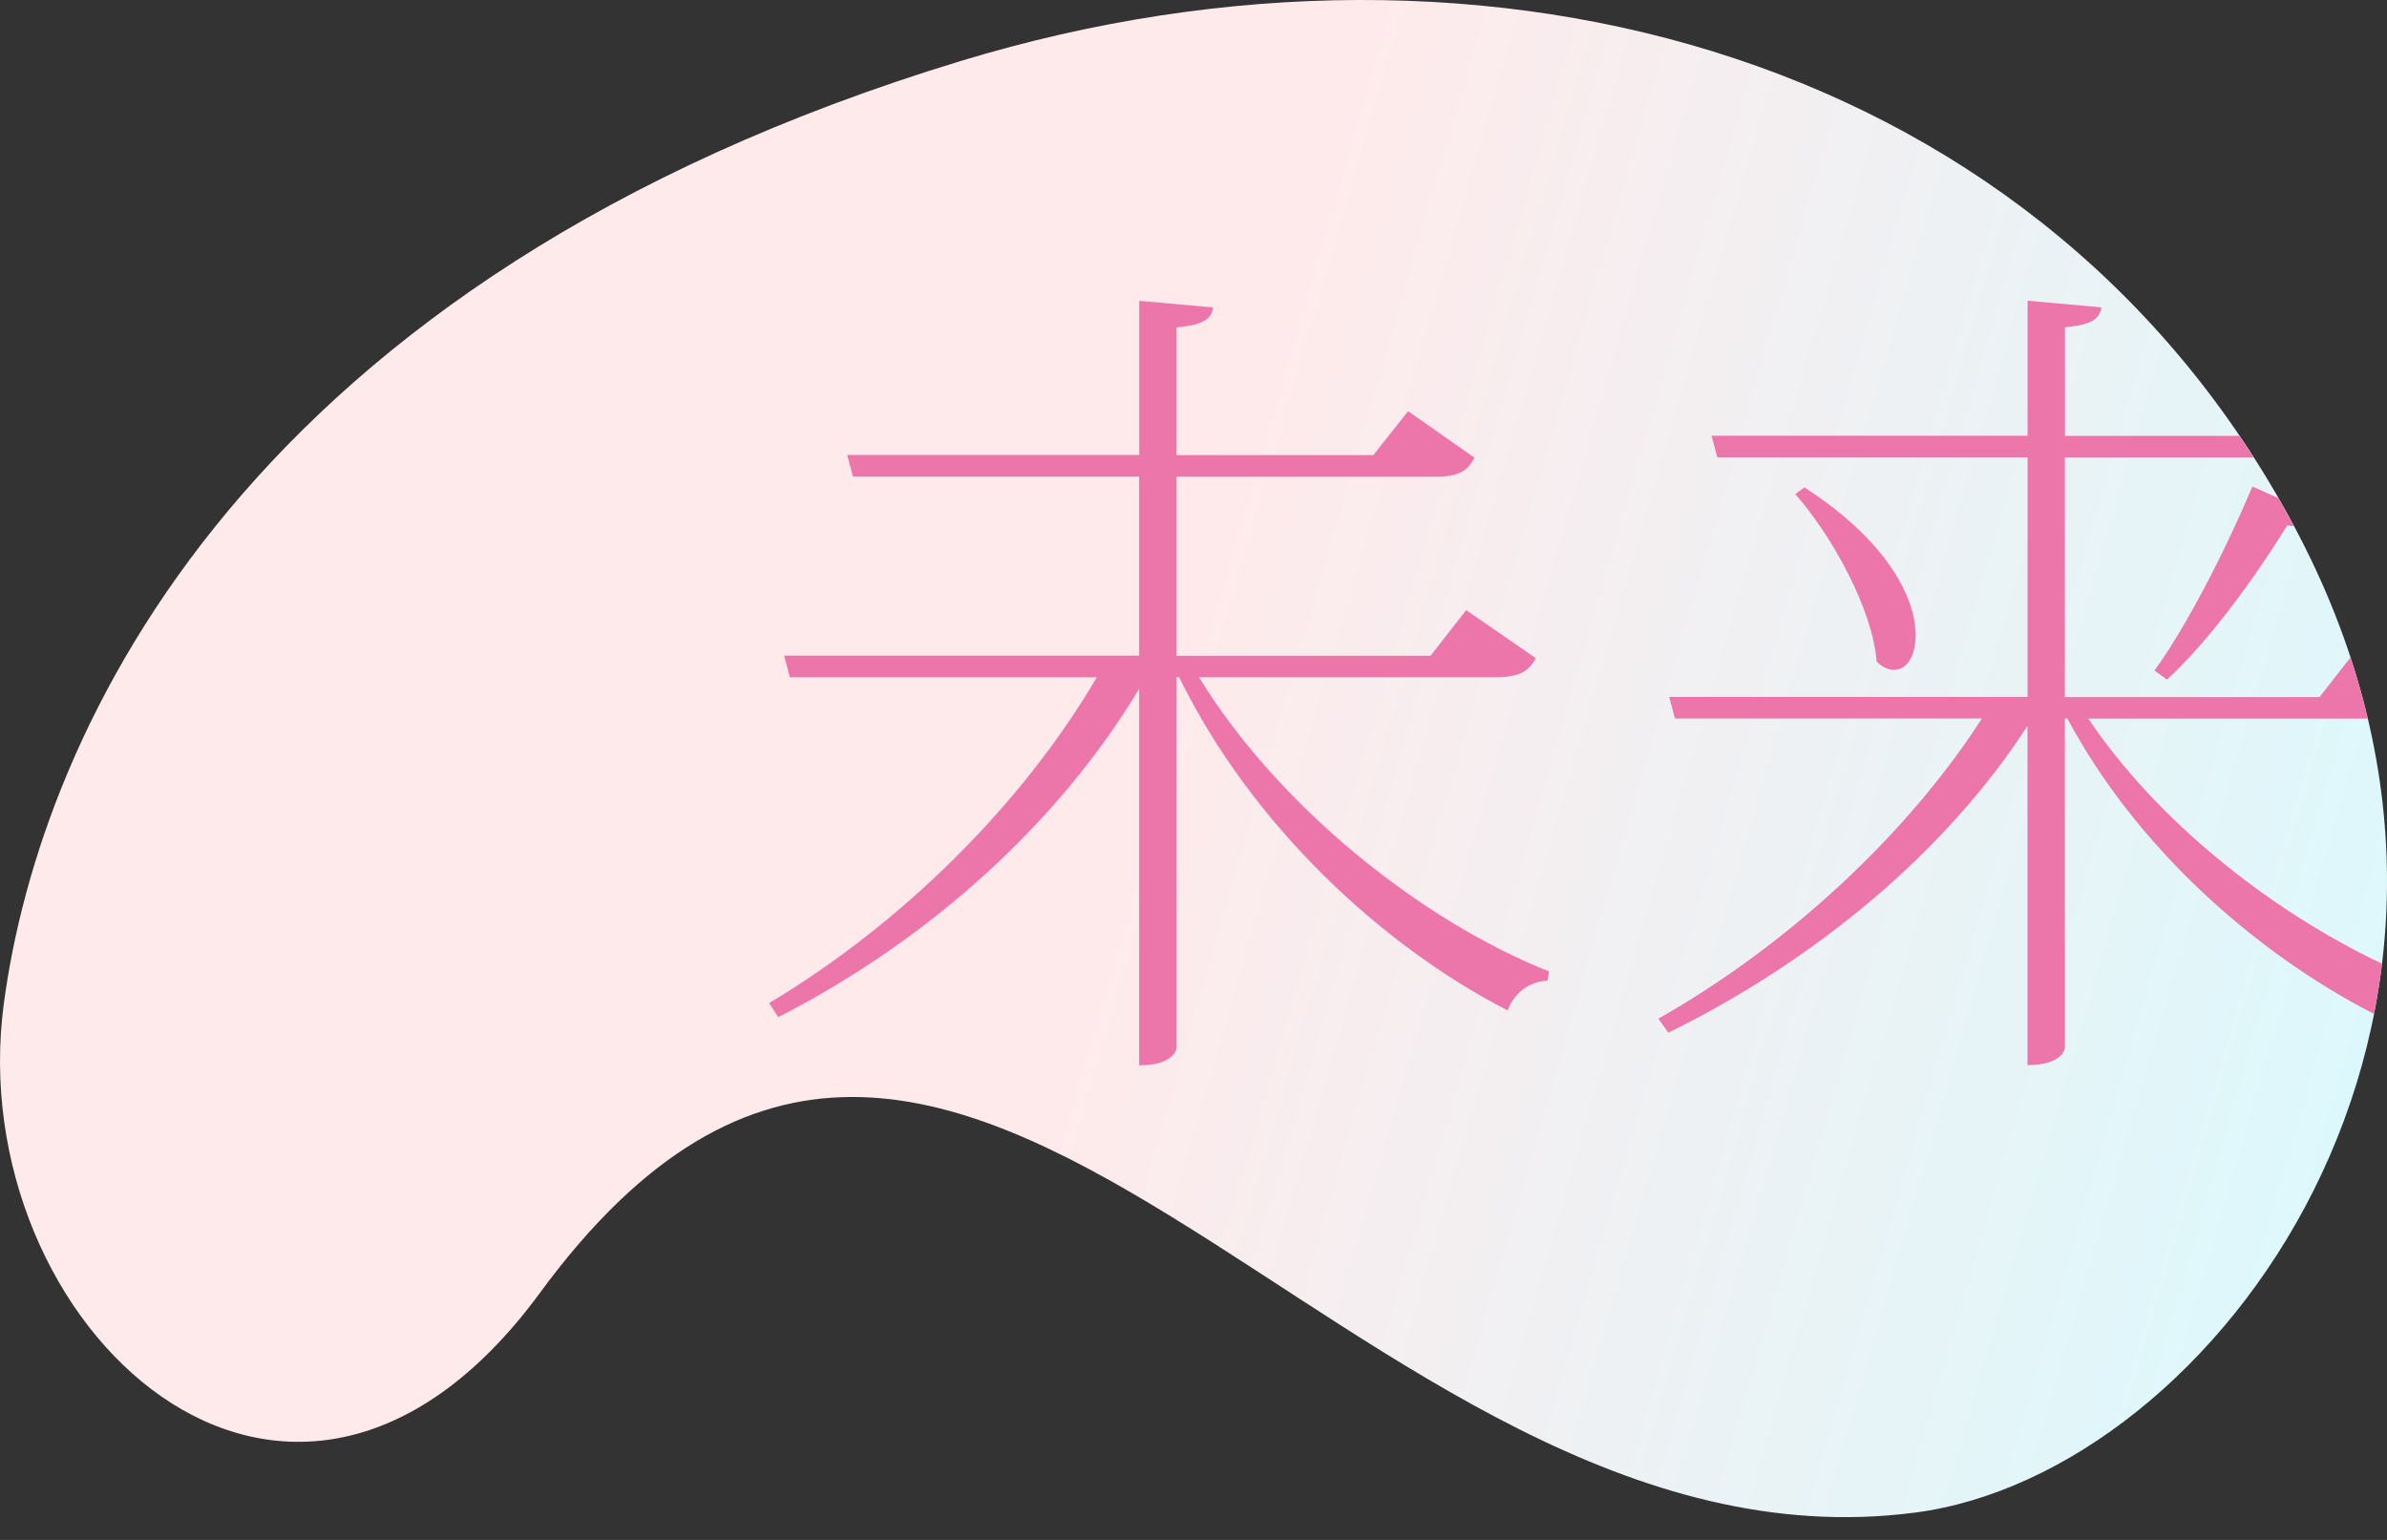 <svg width="93" height="60" viewBox="0 0 93 60" fill="none" xmlns="http://www.w3.org/2000/svg">
<rect x="0" y="0" width="93" height="60" fill="#333333" stroke="none"/>
<path d="M37.44 2.374C58.019 -3.882 79.9 2.199 89.599 20.918C99.297 39.636 86.354 57.416 74.597 58.938C52.464 61.803 37.332 28.157 21.037 50.374C11.267 63.685 -1.523 51.613 0.149 39.106C1.582 28.381 9.618 10.831 37.44 2.374Z" fill="url(#paint0_linear_4764_12723)"/>
<path d="M81.356 28H92.25C92.066 27.214 91.841 26.419 91.576 25.62L90.372 27.16H80.449V17.823H87.805C87.621 17.54 87.437 17.262 87.248 16.983H80.453V12.753C81.487 12.654 81.81 12.43 81.873 11.976L78.997 11.716V16.979H66.683L66.908 17.819H78.997V27.155H65.034L65.259 27.995H77.217C74.373 32.419 69.748 36.78 64.612 39.69L64.998 40.238C70.782 37.395 75.829 33.164 78.993 28.287V41.5C80.287 41.5 80.449 40.92 80.449 40.822V27.995H80.547C83.231 33.025 87.873 37.134 92.493 39.506C92.619 38.863 92.727 38.208 92.807 37.548C88.444 35.486 84.004 31.947 81.361 27.995L81.356 28Z" fill="#EC75A9"/>
<path d="M45.842 40.825V26.387H45.941C48.755 32.135 53.828 36.851 58.74 39.37C59.001 38.661 59.612 38.239 60.291 38.207L60.354 37.852C55.311 35.849 49.752 31.358 46.714 26.387H58.286C59.226 26.387 59.581 26.127 59.837 25.646L57.123 23.773L55.734 25.552H45.842V18.573H55.927C56.83 18.573 57.19 18.348 57.446 17.832L54.862 16.022L53.505 17.733H45.842V12.757C46.876 12.658 47.2 12.434 47.263 11.98L44.386 11.72V17.728H33.007L33.232 18.568H44.382V25.547H30.549L30.774 26.387H42.733C39.919 31.201 35.263 35.917 29.965 39.083L30.32 39.631C36.266 36.595 41.276 32.01 44.382 26.841V41.508C45.676 41.508 45.838 40.929 45.838 40.83L45.842 40.825Z" fill="#EC75A9"/>
<path d="M74.634 24.739C74.634 23.352 73.6 21.12 70.301 18.991L69.946 19.251C71.366 20.868 72.953 23.711 73.115 25.777C73.339 26.001 73.569 26.1 73.793 26.1C74.279 26.1 74.634 25.584 74.634 24.744V24.739Z" fill="#EC75A9"/>
<path d="M83.941 26.127L84.426 26.482C85.976 25.063 87.756 22.669 89.113 20.473C89.203 20.487 89.288 20.491 89.365 20.495C89.167 20.127 88.969 19.764 88.767 19.409L87.756 18.955C86.624 21.636 85.136 24.479 83.941 26.127Z" fill="#EC75A9"/>
<defs>
<linearGradient id="paint0_linear_4764_12723" x1="5.451" y1="19.502" x2="91.202" y2="44.351" gradientUnits="userSpaceOnUse">
<stop offset="0.445" stop-color="#FFEAEB"/>
<stop offset="1" stop-color="#DDF8FC"/>
</linearGradient>
</defs>
</svg>
